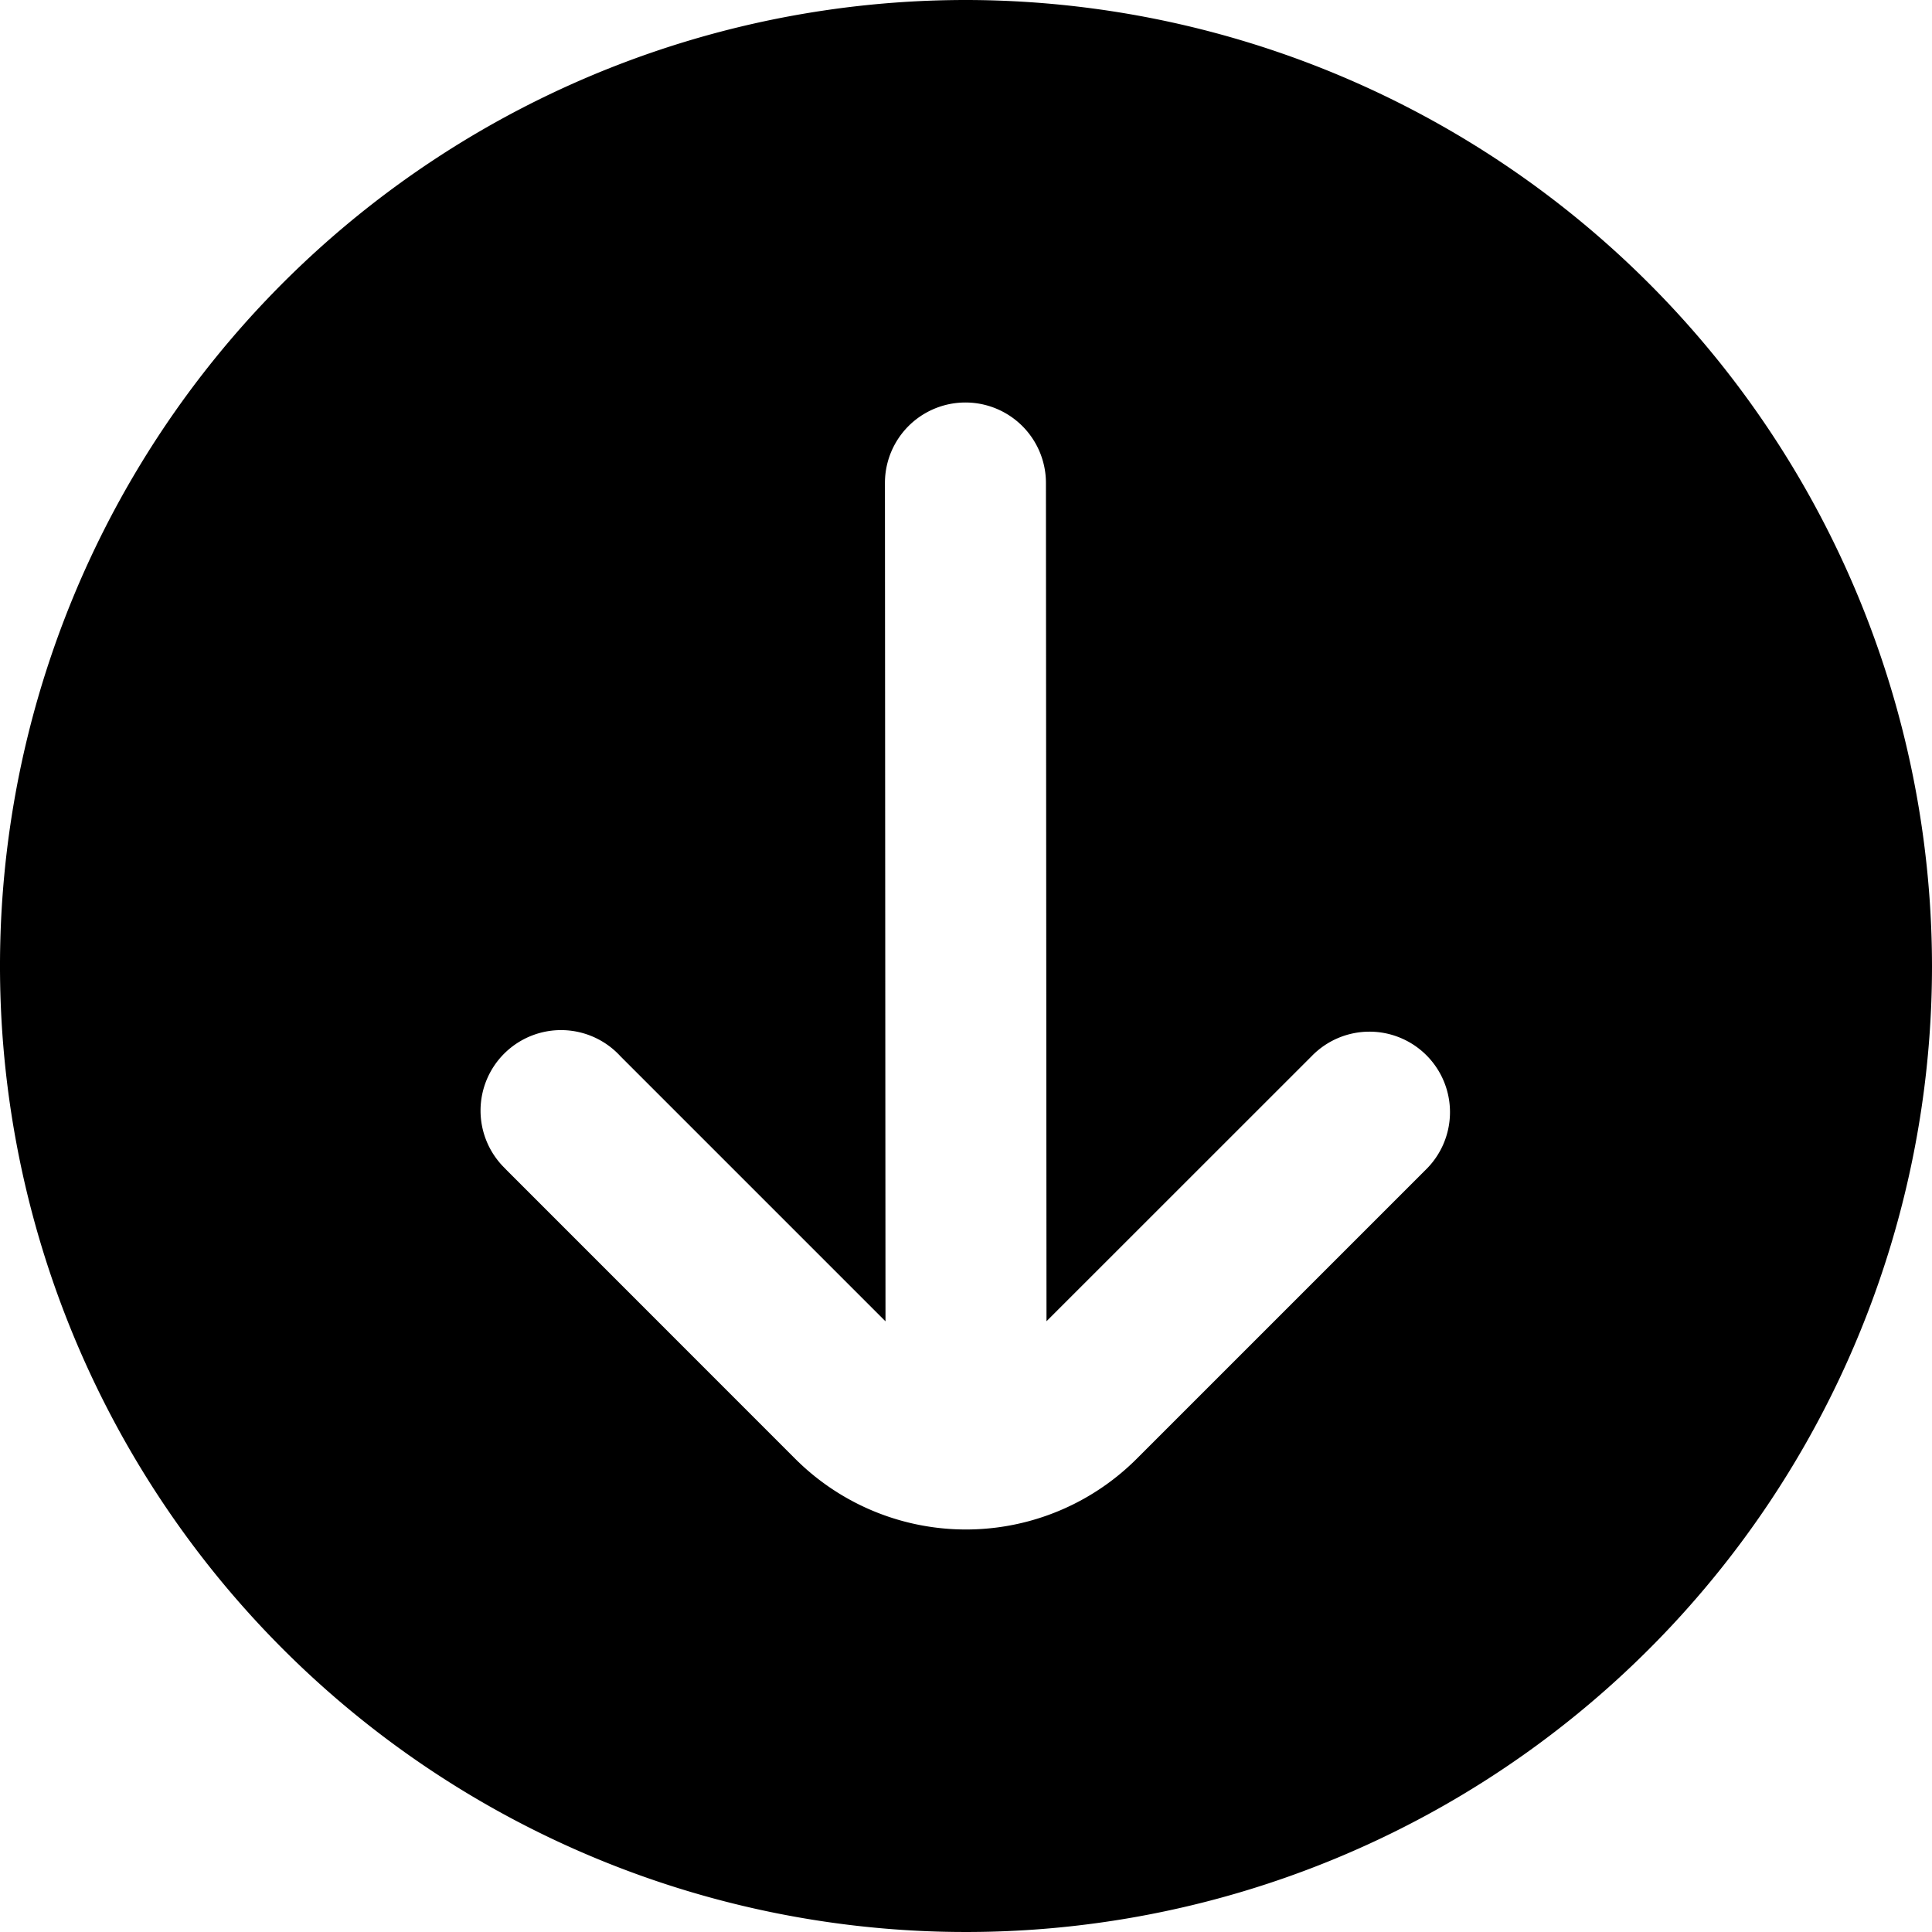 <?xml version="1.0" encoding="UTF-8"?>
<svg xmlns="http://www.w3.org/2000/svg" id="arrow-circle-down" viewBox="0 0 24 24" width="512" height="512"><path d="M12,0A12,12,0,1,0,24,12,12.013,12.013,0,0,0,12,0Zm5.707,14.535-3.586,3.586h0a3,3,0,0,1-4.243,0L6.293,14.535l-.024-.025a1,1,0,1,1,1.438-1.389L11,16.414,10.993,6a1,1,0,0,1,2,0L13,16.413l3.293-3.292a1,1,0,1,1,1.414,1.414Z"/></svg>
